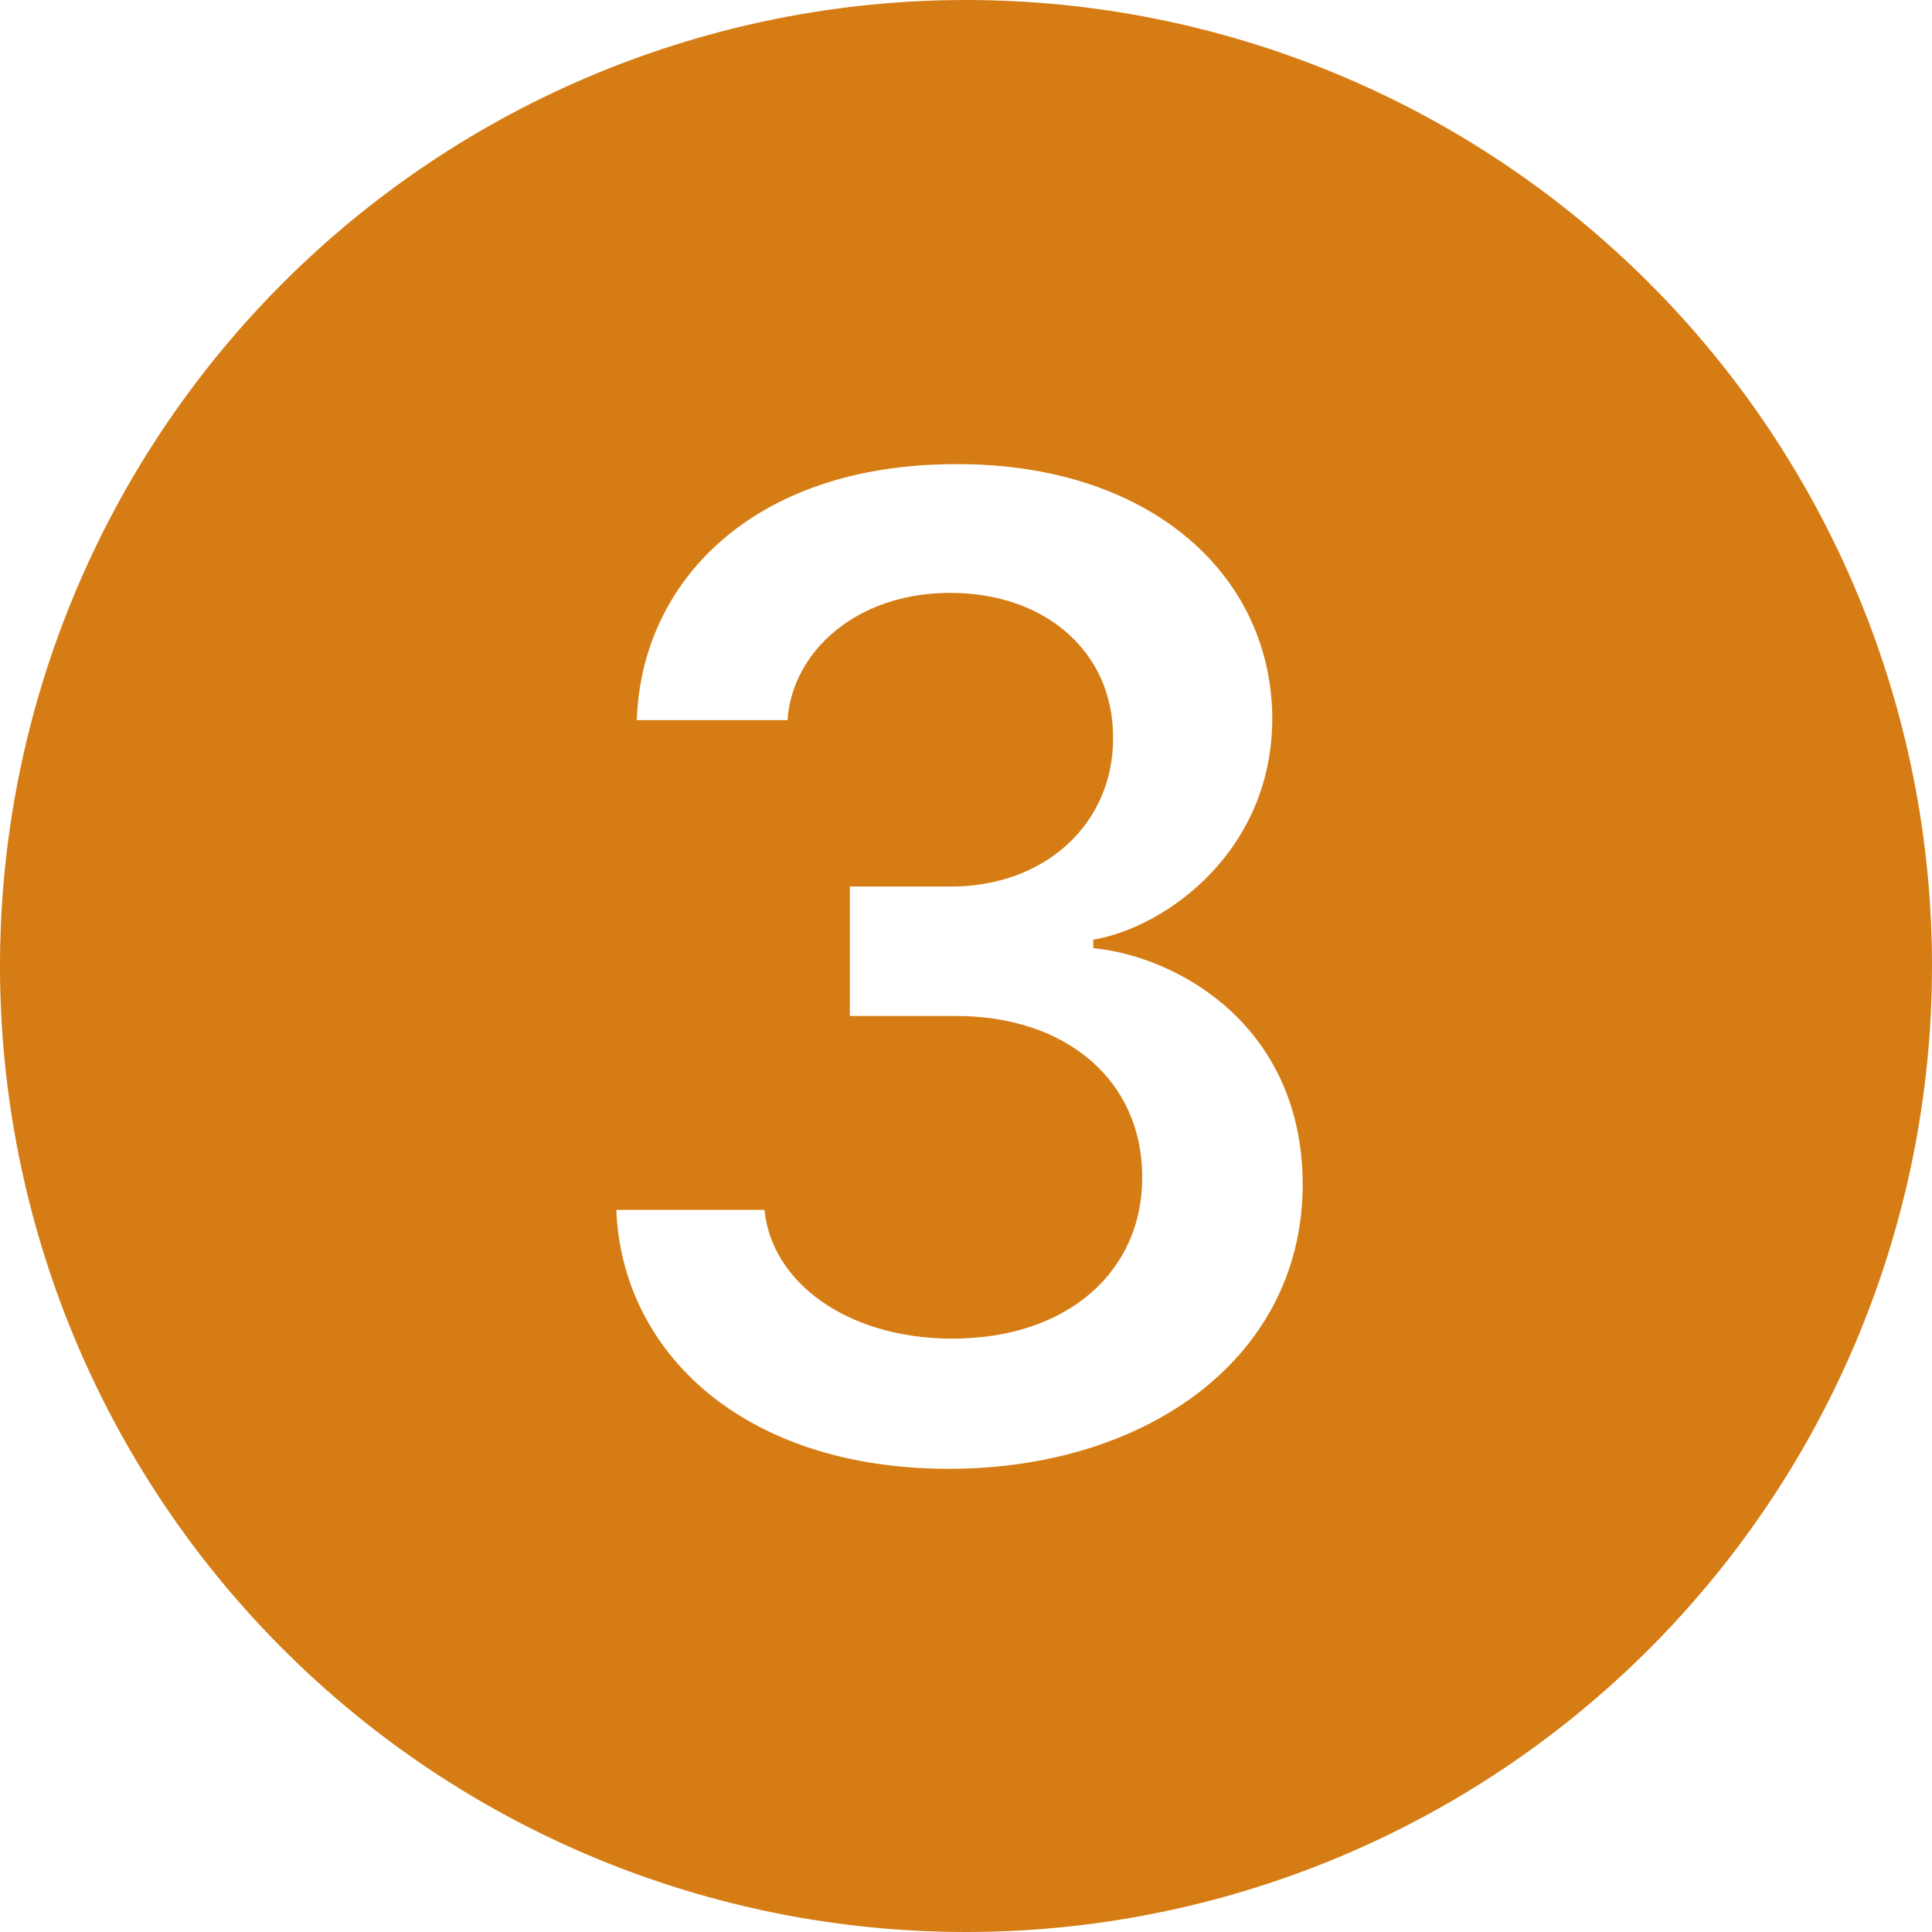 <svg width="512" height="512" viewBox="0 0 512 512" fill="none" xmlns="http://www.w3.org/2000/svg">
<g clip-path="url(#clip0_4495_60)">
<path d="M512 256C512 323.895 485.029 389.01 437.019 437.019C389.01 485.029 323.895 512 256 512C188.105 512 122.99 485.029 74.981 437.019C26.971 389.01 0 323.895 0 256C0 188.105 26.971 122.99 74.981 74.981C122.99 26.971 188.105 0 256 0C323.895 0 389.01 26.971 437.019 74.981C485.029 122.99 512 188.105 512 256ZM253.376 269.248C282.816 269.248 302.496 286.528 302.688 311.424C303.072 336.736 283.008 354.944 251.872 354.752C224.32 354.56 204.448 339.744 202.592 320.64H163.328C164.832 358.304 196.928 389.248 251.456 389.248C304.352 389.248 345.984 359.264 345.216 312.576C344.48 271.68 312.224 253.504 289.728 251.264V249.024C308.832 245.824 337.888 225.376 337.152 188.992C336.192 151.328 303.776 122.624 252.768 123.008C199.168 123.2 169.888 154.496 168.768 190.848H208.704C209.856 173.056 226.528 157.12 251.84 157.12C276.96 157.12 294.976 172.672 294.976 195.36C295.168 218.24 276.96 234.944 252.032 234.944H225.216V269.248H253.344H253.376Z" fill="#D57D14"/>
</g>
<defs>
<clipPath id="clip0_4495_60">
<rect width="512" height="512" fill="white"/>
</clipPath>
</defs>
</svg>

